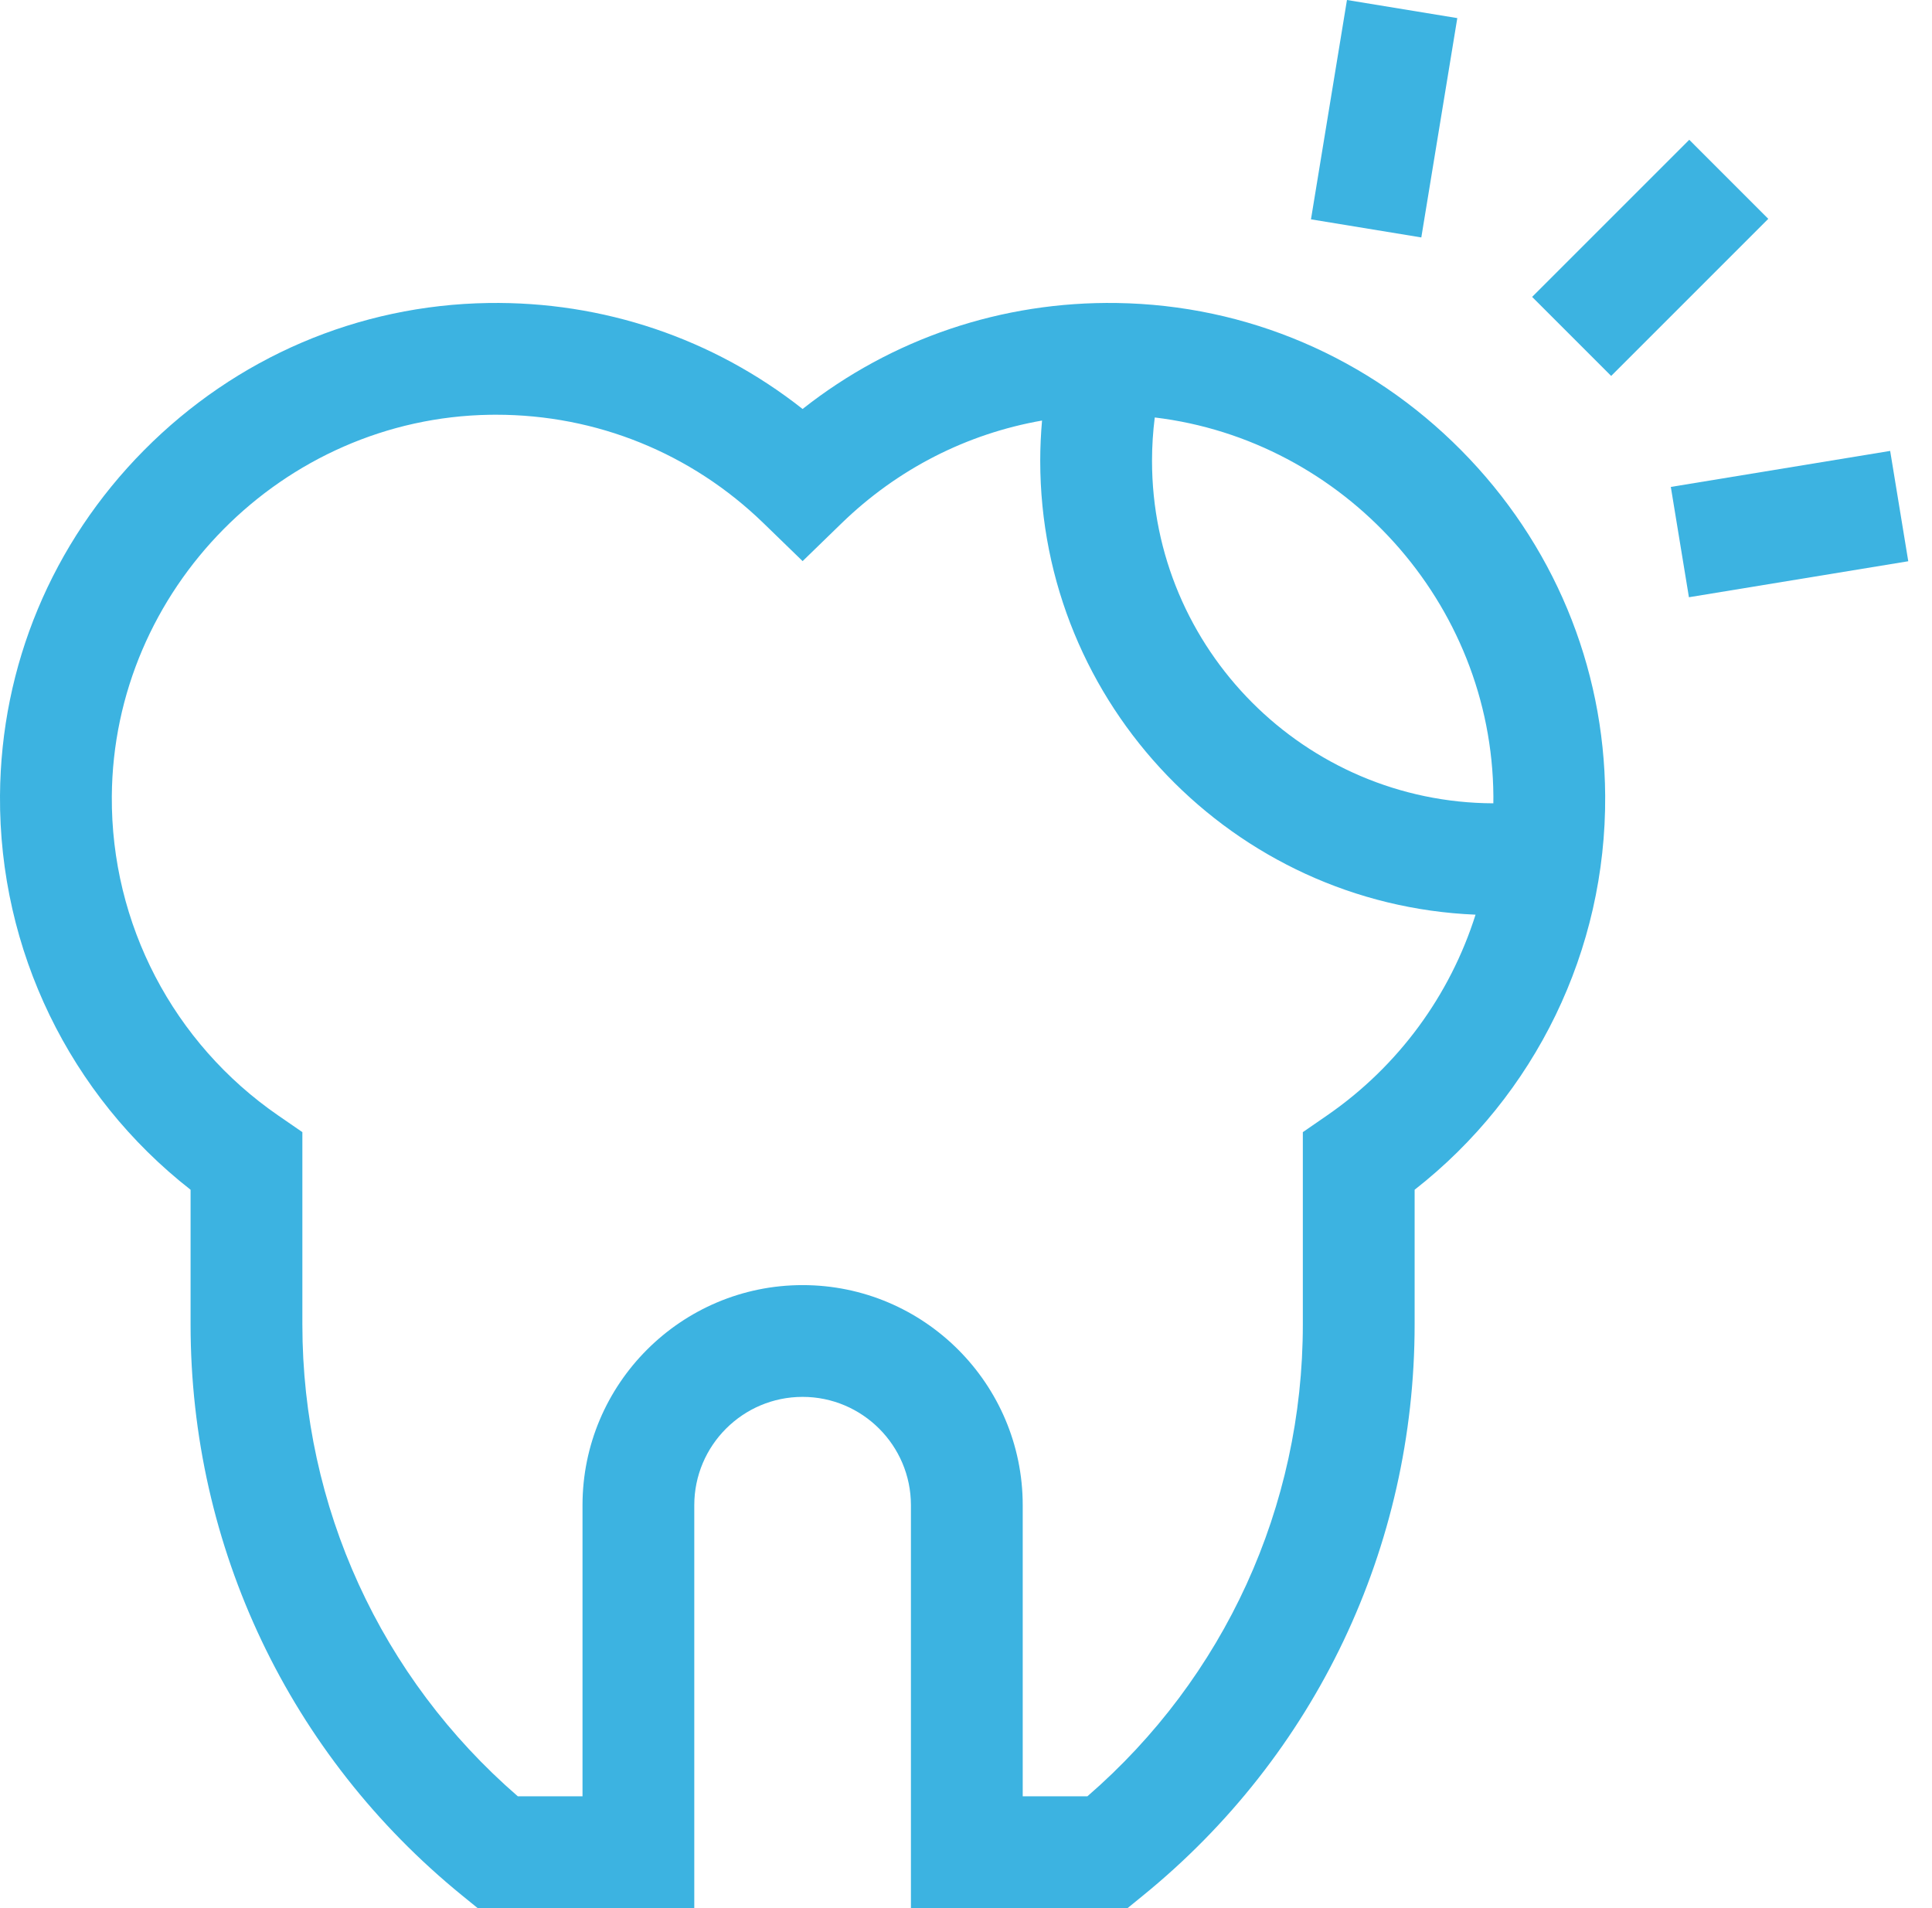 <svg width="81" height="80" viewBox="0 0 81 80" fill="none" xmlns="http://www.w3.org/2000/svg">
<path d="M46.832 12.704C42.004 12.628 37.391 14.194 33.649 17.147C29.907 14.194 25.295 12.628 20.466 12.704C15.023 12.788 9.9 14.98 6.04 18.875C2.182 22.769 0.036 27.912 0 33.357C-0.042 39.831 2.923 45.919 7.99 49.882V55.531C7.99 64.86 12.141 73.587 19.379 79.474L20.025 79.999H29.108V63.108C29.108 60.603 31.145 58.566 33.649 58.566C36.153 58.566 38.191 60.603 38.191 63.108V80H47.274L47.92 79.474C55.157 73.588 59.309 64.861 59.309 55.531V49.882C64.376 45.919 67.341 39.831 67.298 33.357C67.262 27.912 65.117 22.769 61.258 18.875C57.399 14.98 52.276 12.788 46.832 12.704ZM55.635 46.768L54.622 47.467V55.531C54.622 63.171 51.34 70.334 45.589 75.313H42.878V63.108C42.878 58.019 38.738 53.88 33.65 53.88C28.561 53.88 24.422 58.019 24.422 63.108V75.313H21.71C15.959 70.334 12.677 63.171 12.677 55.531V47.466L11.664 46.768C7.26 43.731 4.652 38.729 4.688 33.388C4.745 24.701 11.856 17.525 20.54 17.39C20.626 17.389 20.712 17.388 20.797 17.388C25.012 17.388 28.988 18.999 32.017 21.941L33.65 23.526L35.282 21.941C37.627 19.663 40.535 18.184 43.688 17.632C43.639 18.192 43.612 18.754 43.612 19.318C43.612 29.555 51.728 37.93 61.863 38.349C60.796 41.724 58.632 44.701 55.635 46.768ZM62.609 33.68C54.714 33.652 48.299 27.221 48.299 19.318C48.299 18.709 48.338 18.103 48.414 17.503C56.328 18.454 62.558 25.26 62.611 33.388C62.612 33.485 62.61 33.582 62.609 33.68Z" fill="#3CB3E1"/>
<path d="M64.235 12.448L70.823 5.861L74.136 9.175L67.549 15.762L64.235 12.448Z" fill="#3CB3E1"/>
<path d="M70.05 20.415L79.246 18.905L80.005 23.531L70.809 25.04L70.05 20.415Z" fill="#3CB3E1"/>
<path d="M54.963 9.196L56.472 -7.41531e-05L61.098 0.759L59.589 9.955L54.963 9.196Z" fill="#3CB3E1"/>
</svg>
